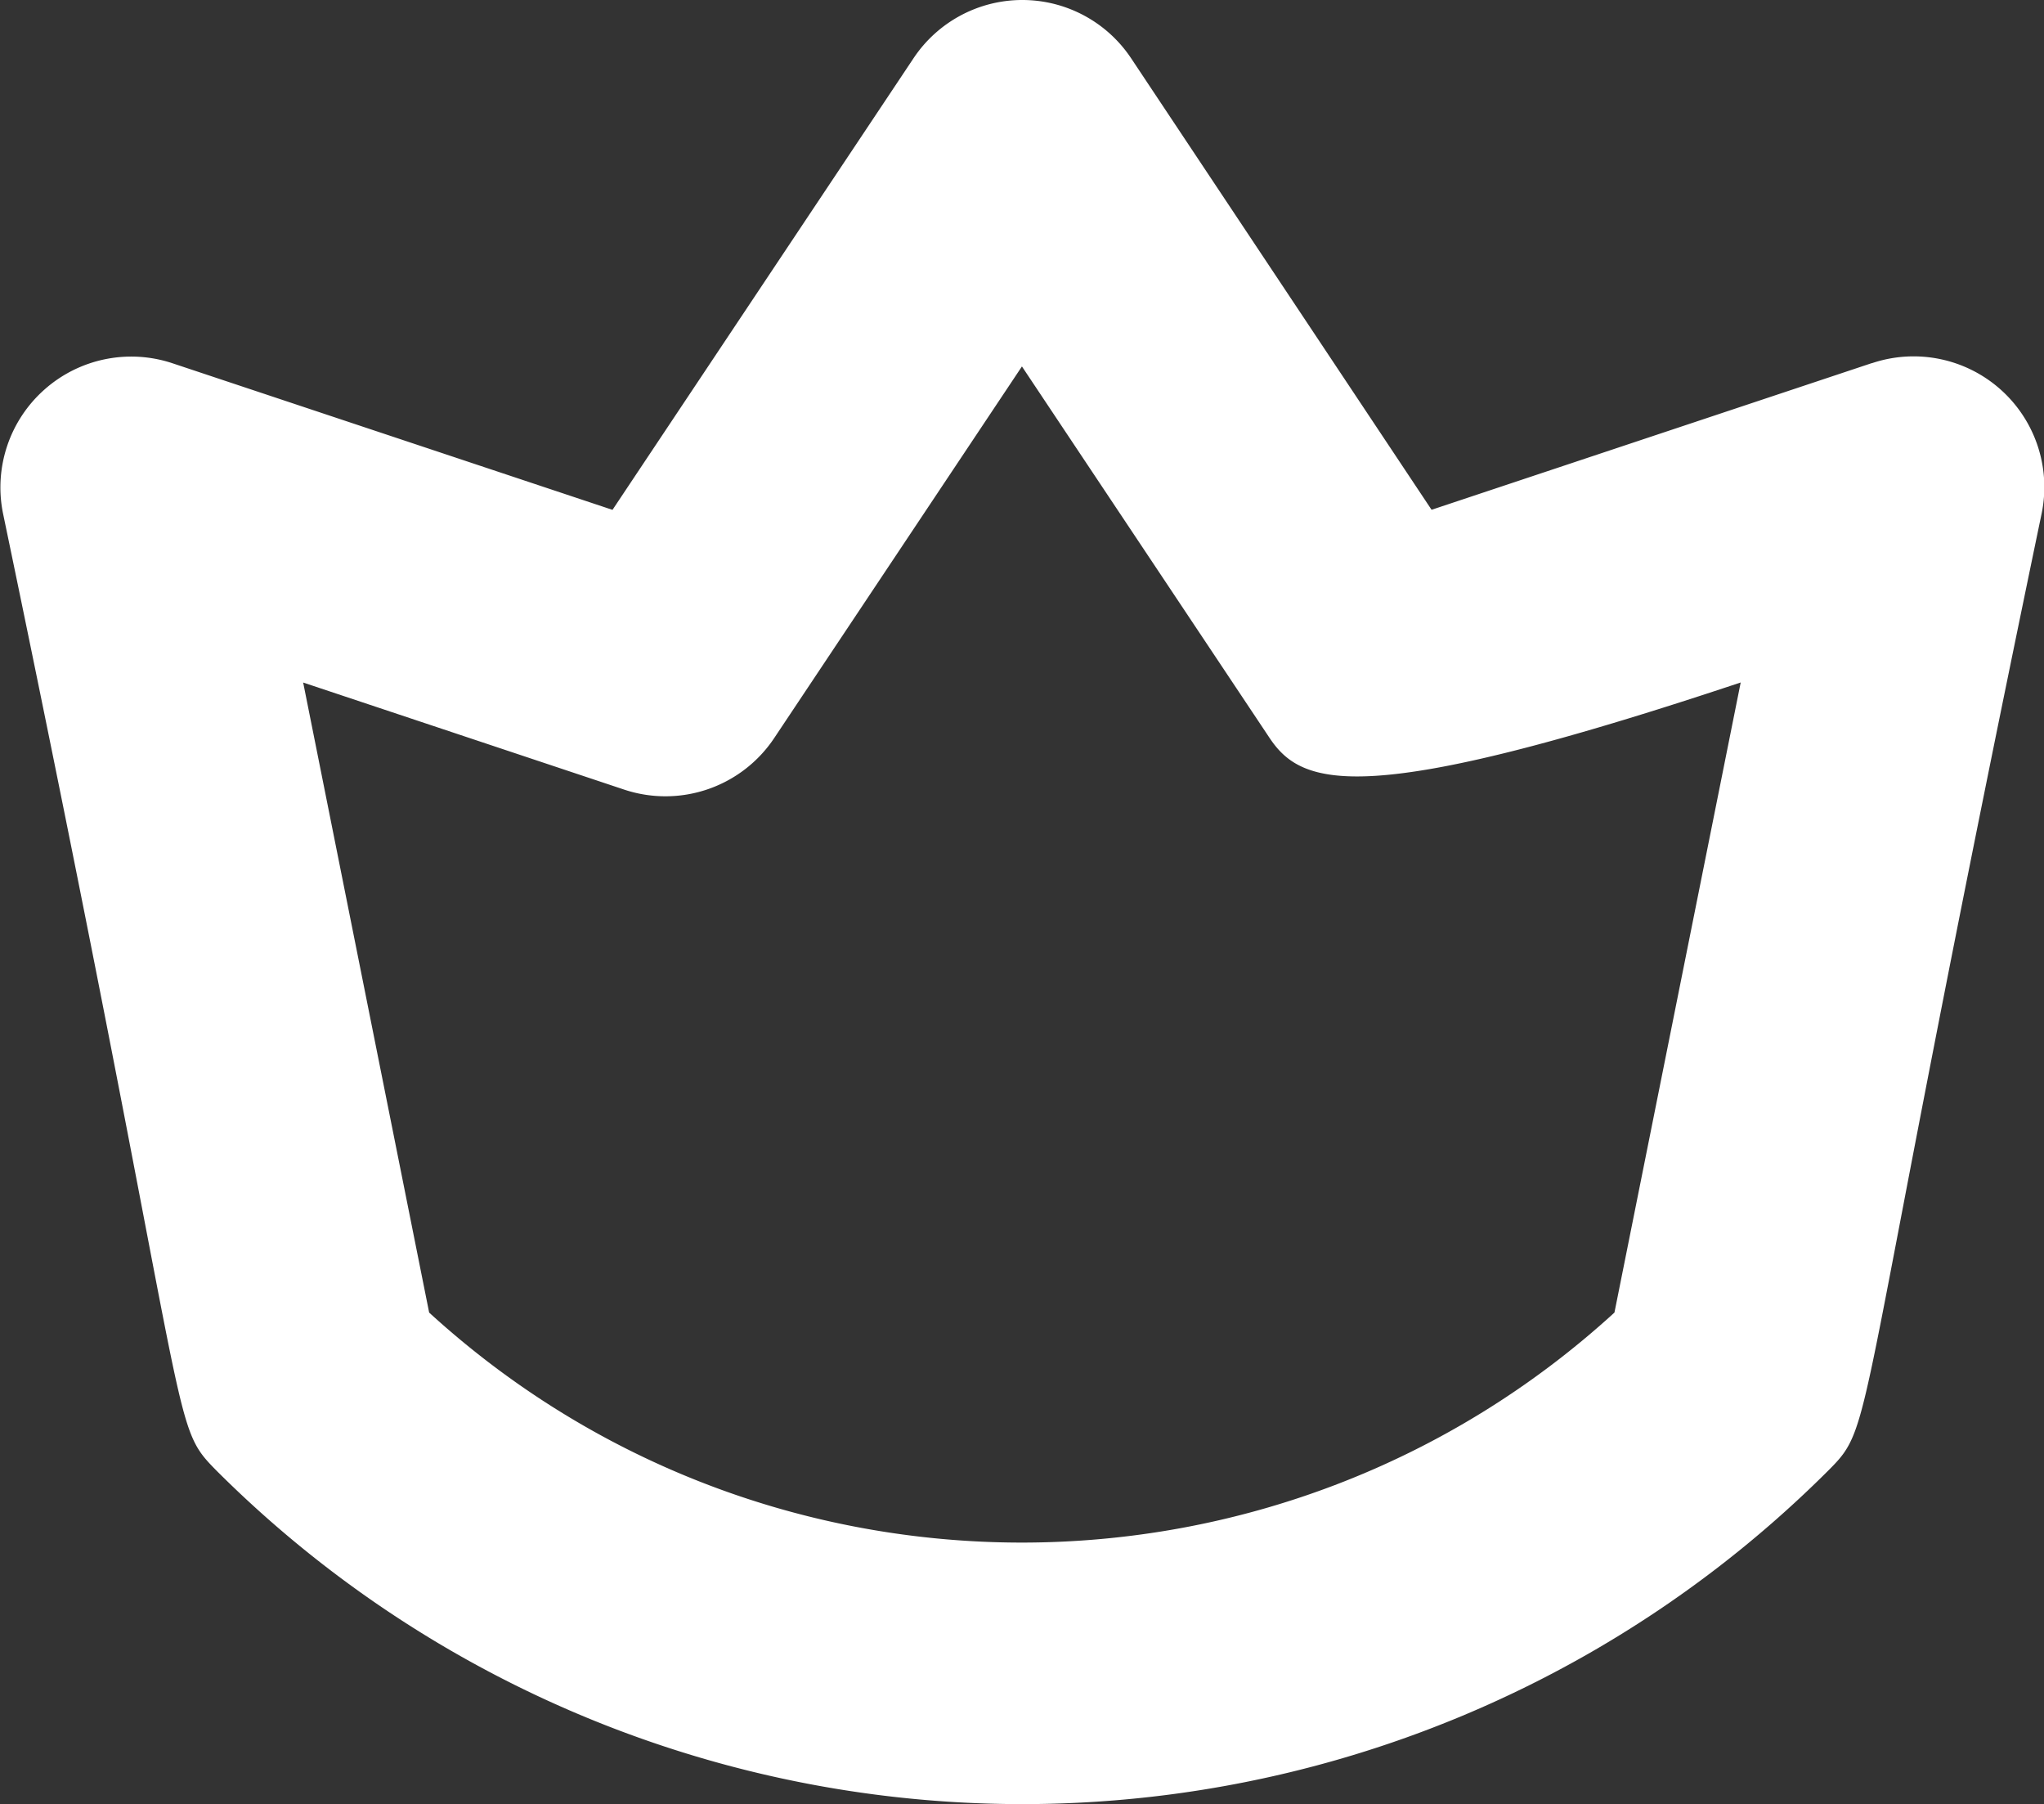 <svg xmlns="http://www.w3.org/2000/svg" width="30.178" height="26.632" xmlns:v="https://vecta.io/nano"><rect width="100%" height="100%" fill="#333333" stroke="none"/><path d="M27.636 5.36l-6.5 2.165L16.7.86A1.93 1.93 0 0 0 15.094 0a1.93 1.93 0 0 0-1.606.859L9.043 7.526l-6.5-2.165a1.93 1.93 0 0 0-1.884.387 1.93 1.93 0 0 0-.616 1.823c2.87 13.773 2.426 13.4 3.16 14.144a16.84 16.84 0 0 0 23.782 0c.733-.733.3-.4 3.16-14.144a1.93 1.93 0 0 0-2.507-2.21zm-3.8 14.015c-4.955 4.527-12.545 4.527-17.5 0l-1.86-9.3 4.738 1.58a1.93 1.93 0 0 0 2.217-.761l3.657-5.485 3.657 5.485c.483.724 1.39 1.036 6.955-.82z" fill="#fff"/></svg>